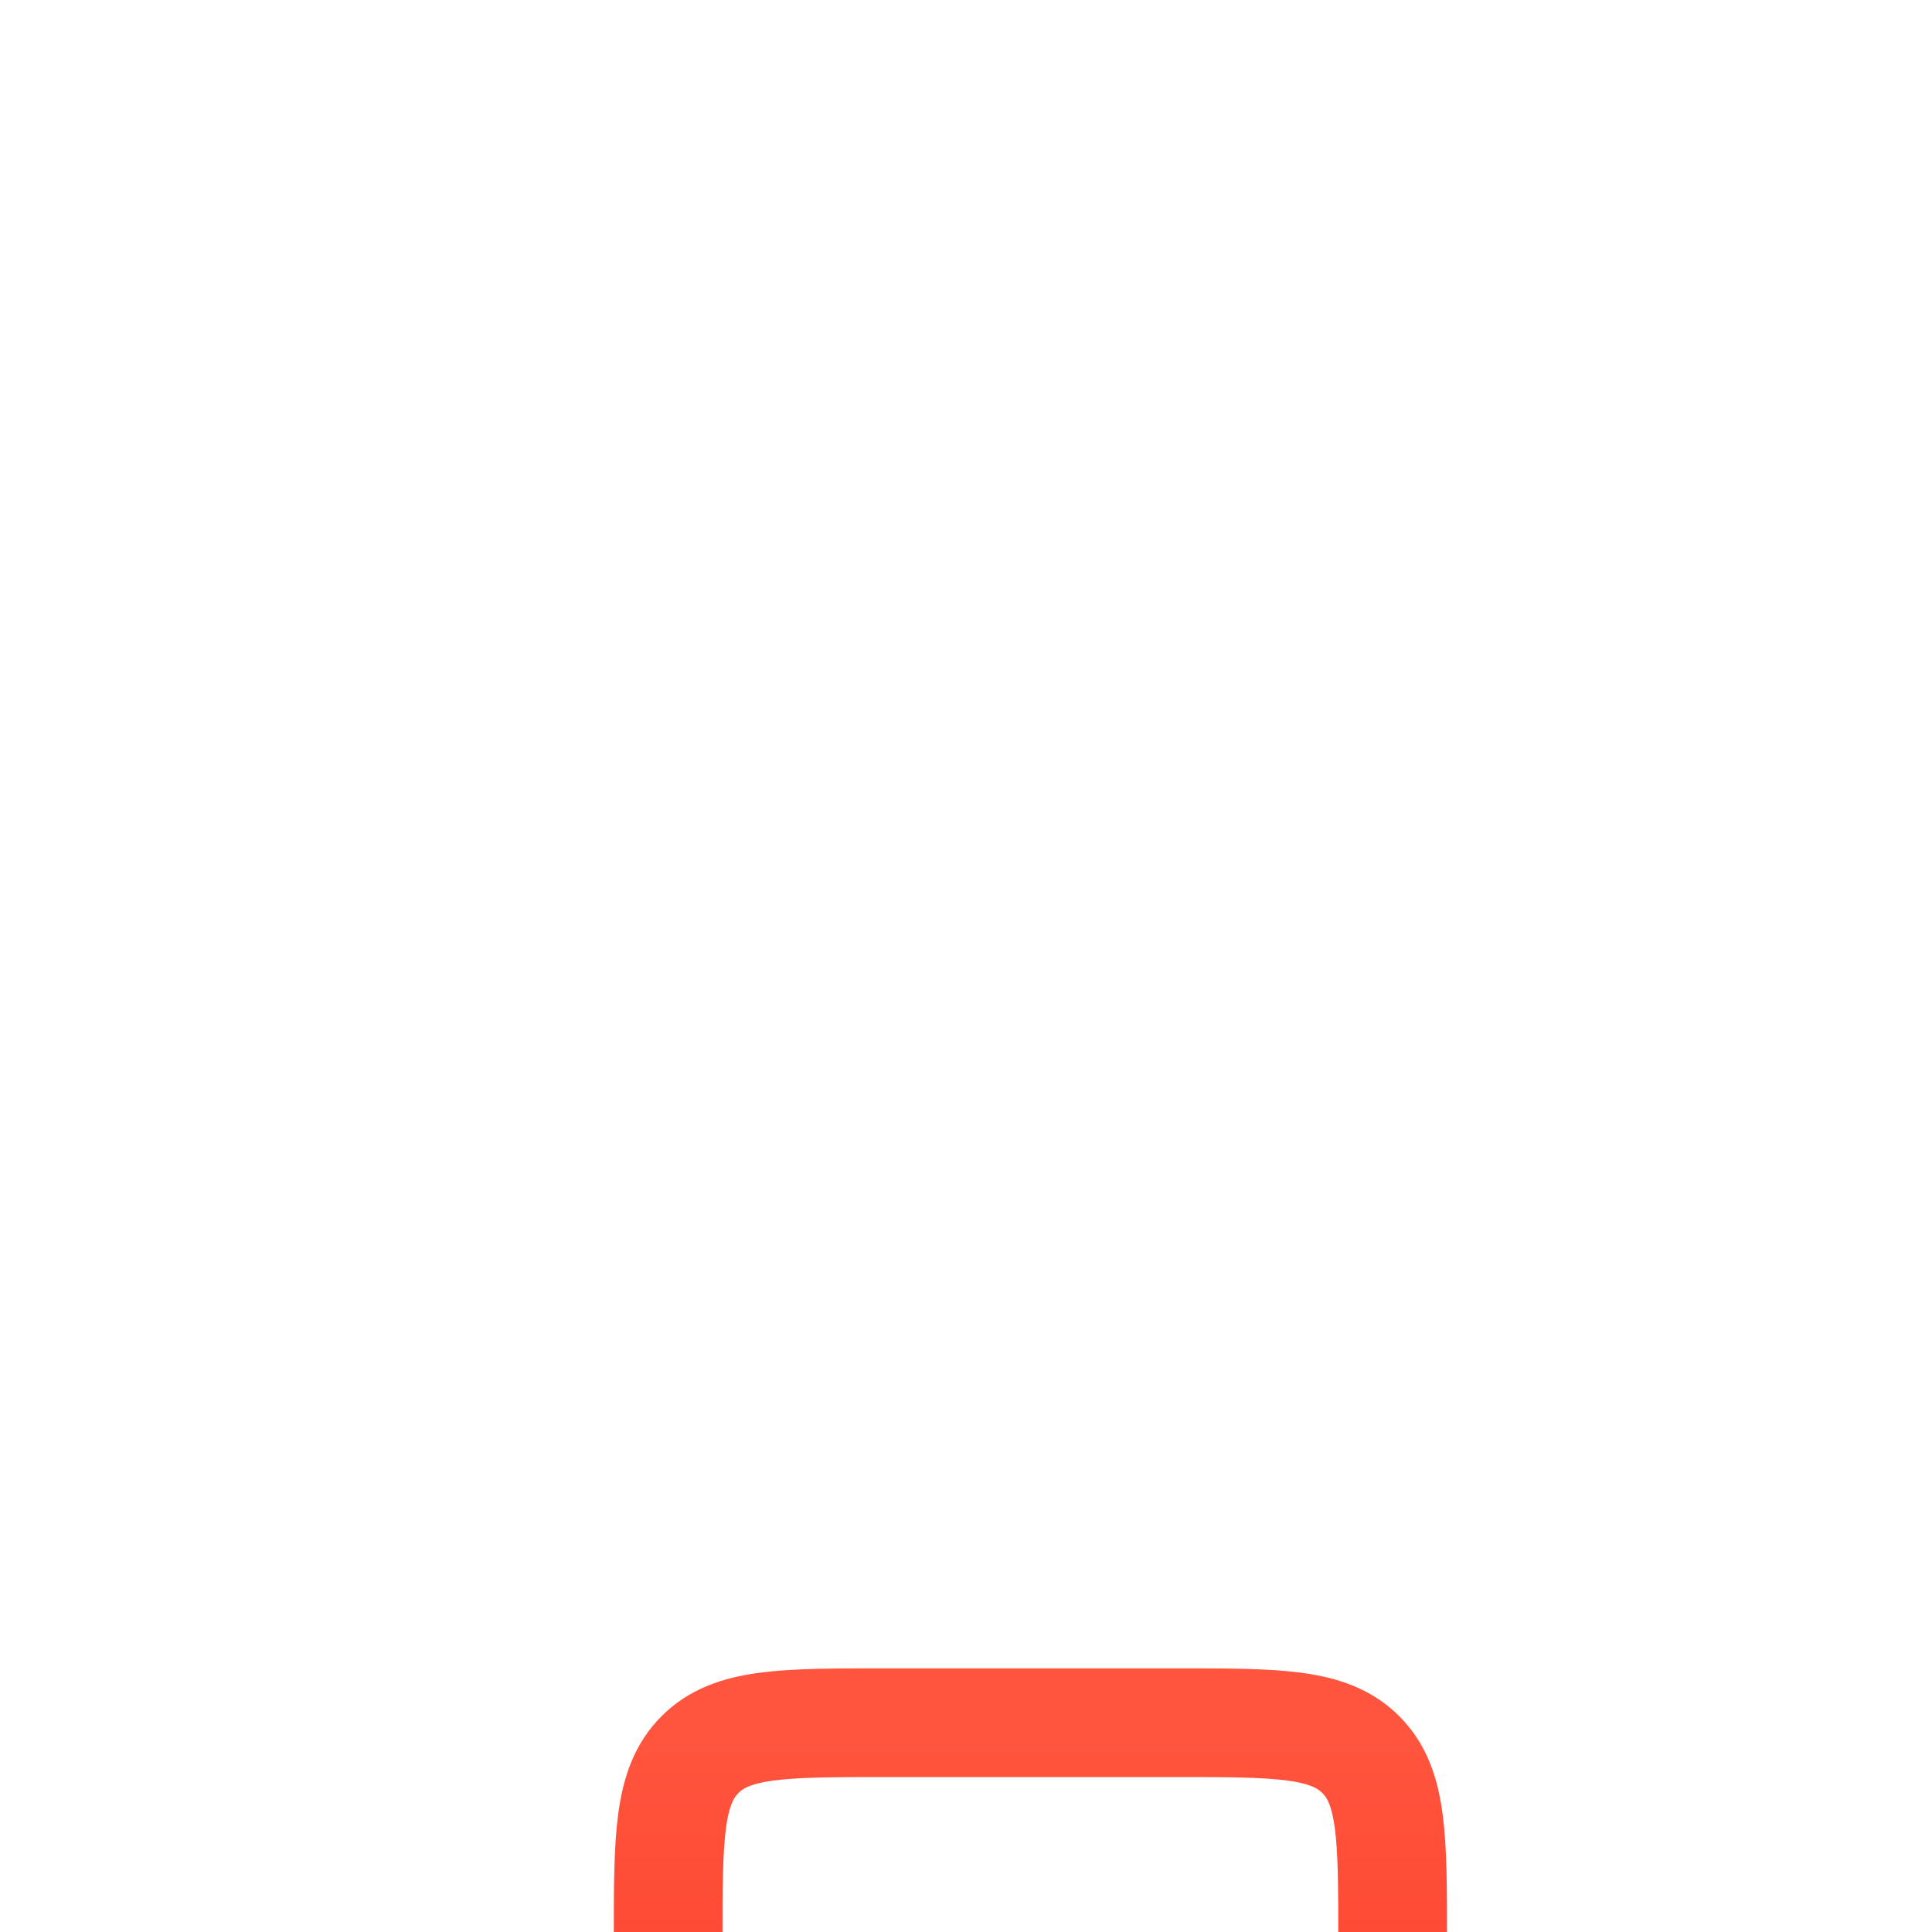 <svg xmlns="http://www.w3.org/2000/svg" width="20" height="20" viewBox="4 0 26 30" fill="none">
  <g filter="url(#filter0_dddd_1134_5295)">
    <path d="M12.375 7.25V6.125C12.375 4.534 12.375 3.739 12.87 3.245C13.363 2.75 14.158 2.75 15.75 2.75H20.25C21.841 2.75 22.636 2.75 23.13 3.245C23.625 3.738 23.625 4.533 23.625 6.125V7.25C23.625 8.841 23.625 9.636 23.13 10.13C22.637 10.625 21.842 10.625 20.25 10.625H19.125L15.75 12.875V10.625C14.159 10.625 13.364 10.625 12.87 10.13C12.375 9.637 12.375 8.842 12.375 7.25ZM8.539 21.582C7.831 22.057 5.977 23.025 7.107 24.235C7.658 24.827 8.273 25.25 9.045 25.25H13.455C14.227 25.25 14.842 24.827 15.393 24.235C16.523 23.025 14.669 22.057 13.961 21.584C13.161 21.041 12.217 20.75 11.25 20.75C10.283 20.75 9.339 21.039 8.539 21.582ZM22.039 21.582C21.331 22.057 19.477 23.025 20.607 24.235C21.158 24.827 21.773 25.25 22.545 25.25H26.955C27.727 25.25 28.342 24.827 28.893 24.235C30.023 23.025 28.169 22.057 27.461 21.584C26.661 21.041 25.717 20.75 24.75 20.75C23.783 20.75 22.839 21.039 22.039 21.582ZM13.5 15.688C13.5 16.284 13.263 16.857 12.841 17.279C12.419 17.7 11.847 17.938 11.25 17.938C10.653 17.938 10.081 17.7 9.659 17.279C9.237 16.857 9 16.284 9 15.688C9 15.091 9.237 14.518 9.659 14.097C10.081 13.675 10.653 13.438 11.25 13.438C11.847 13.438 12.419 13.675 12.841 14.097C13.263 14.518 13.5 15.091 13.5 15.688ZM27 15.688C27 16.284 26.763 16.857 26.341 17.279C25.919 17.7 25.347 17.938 24.75 17.938C24.153 17.938 23.581 17.7 23.159 17.279C22.737 16.857 22.5 16.284 22.5 15.688C22.5 15.091 22.737 14.518 23.159 14.097C23.581 13.675 24.153 13.438 24.75 13.438C25.347 13.438 25.919 13.675 26.341 14.097C26.763 14.518 27 15.091 27 15.688Z" stroke="url(#paint0_linear_1134_5295)" stroke-width="1.688" stroke-linecap="round" stroke-linejoin="round"/>
  </g>
  <defs>
    <filter id="filter0_dddd_1134_5295" x="-0.5" y="-0.5" width="37" height="46" filterUnits="userSpaceOnUse" color-interpolation-filters="sRGB">
      <feFlood flood-opacity="0" result="BackgroundImageFix"/>
      <feColorMatrix in="SourceAlpha" type="matrix" values="0 0 0 0 0 0 0 0 0 0 0 0 0 0 0 0 0 0 127 0" result="hardAlpha"/>
      <feOffset dy="1"/>
      <feGaussianBlur stdDeviation="1"/>
      <feColorMatrix type="matrix" values="0 0 0 0 0 0 0 0 0 0 0 0 0 0 0 0 0 0 0.1 0"/>
      <feBlend mode="normal" in2="BackgroundImageFix" result="effect1_dropShadow_1134_5295"/>
      <feColorMatrix in="SourceAlpha" type="matrix" values="0 0 0 0 0 0 0 0 0 0 0 0 0 0 0 0 0 0 127 0" result="hardAlpha"/>
      <feOffset dy="3"/>
      <feGaussianBlur stdDeviation="1.5"/>
      <feColorMatrix type="matrix" values="0 0 0 0 0 0 0 0 0 0 0 0 0 0 0 0 0 0 0.09 0"/>
      <feBlend mode="normal" in2="effect1_dropShadow_1134_5295" result="effect2_dropShadow_1134_5295"/>
      <feColorMatrix in="SourceAlpha" type="matrix" values="0 0 0 0 0 0 0 0 0 0 0 0 0 0 0 0 0 0 127 0" result="hardAlpha"/>
      <feOffset dy="7"/>
      <feGaussianBlur stdDeviation="2"/>
      <feColorMatrix type="matrix" values="0 0 0 0 0 0 0 0 0 0 0 0 0 0 0 0 0 0 0.05 0"/>
      <feBlend mode="normal" in2="effect2_dropShadow_1134_5295" result="effect3_dropShadow_1134_5295"/>
      <feColorMatrix in="SourceAlpha" type="matrix" values="0 0 0 0 0 0 0 0 0 0 0 0 0 0 0 0 0 0 127 0" result="hardAlpha"/>
      <feOffset dy="13"/>
      <feGaussianBlur stdDeviation="2.5"/>
      <feColorMatrix type="matrix" values="0 0 0 0 0 0 0 0 0 0 0 0 0 0 0 0 0 0 0.01 0"/>
      <feBlend mode="normal" in2="effect3_dropShadow_1134_5295" result="effect4_dropShadow_1134_5295"/>
      <feBlend mode="normal" in="SourceGraphic" in2="effect4_dropShadow_1134_5295" result="shape"/>
    </filter>
    <linearGradient id="paint0_linear_1134_5295" x1="18" y1="2.75" x2="18" y2="25.25" gradientUnits="userSpaceOnUse">
      <stop stop-color="#FF553E"/>
      <stop offset="1" stop-color="#FA0F00"/>
    </linearGradient>
  </defs>
</svg>